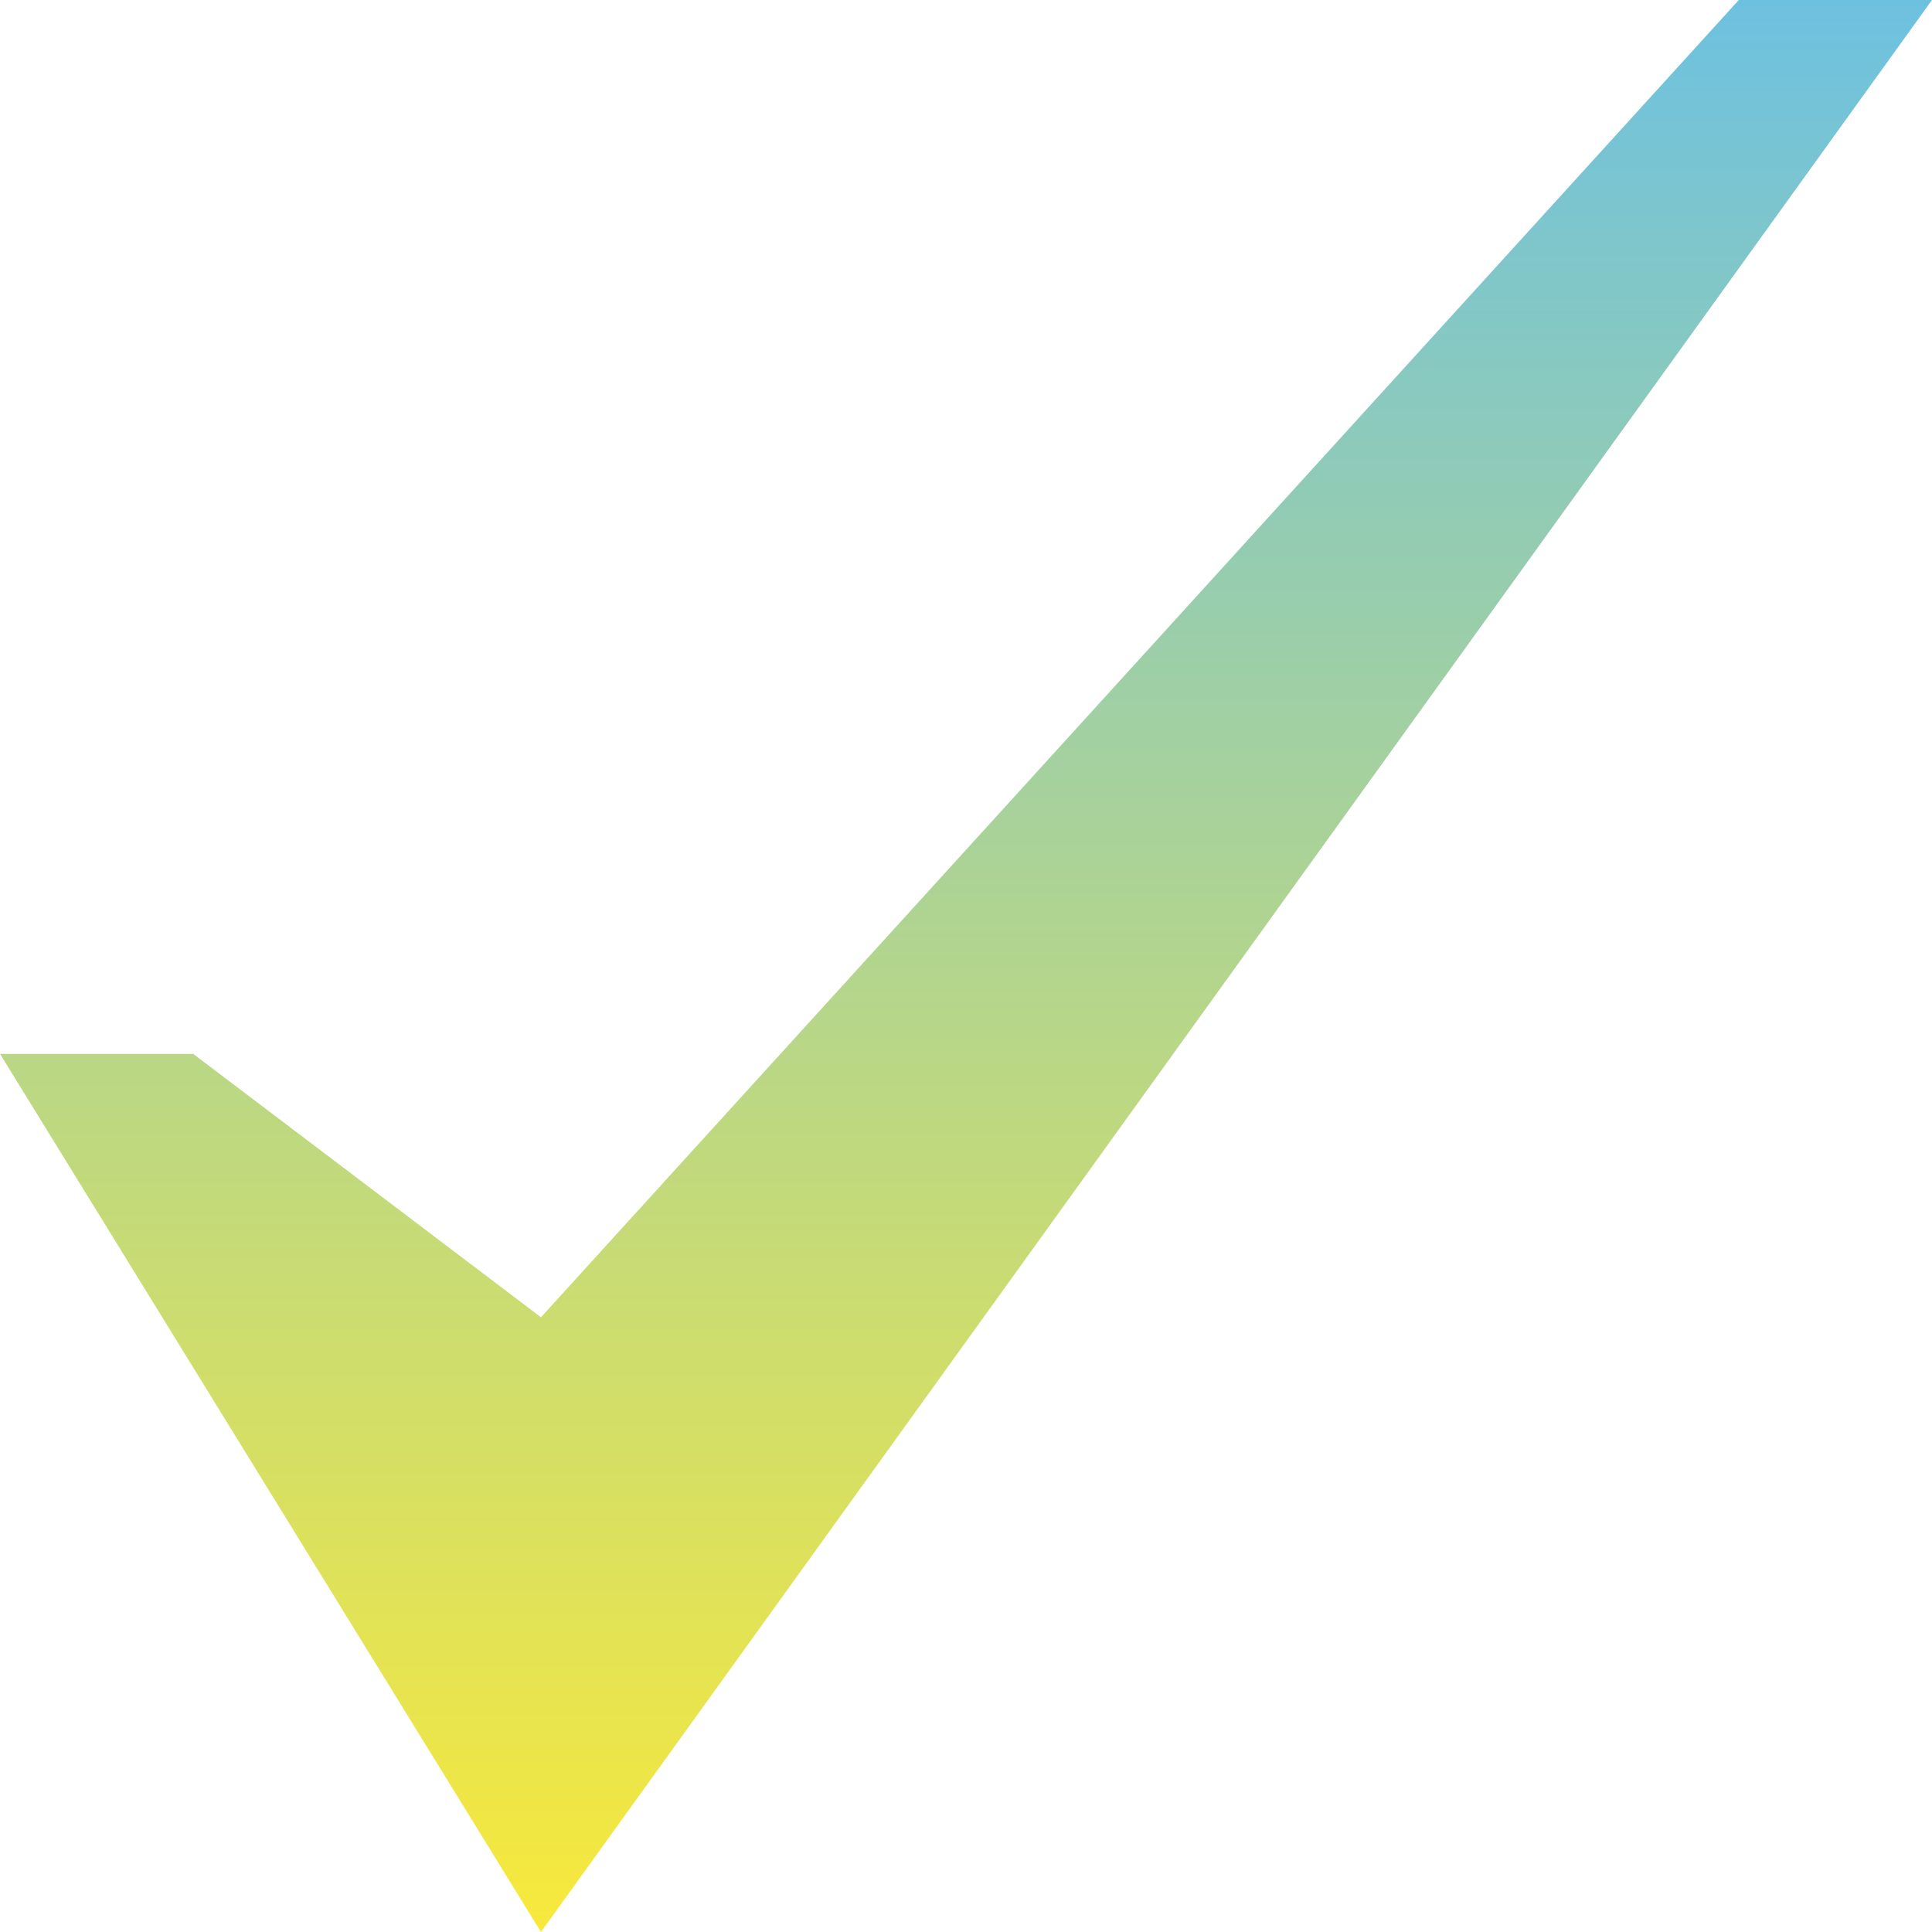 <?xml version="1.0" encoding="UTF-8"?> <svg xmlns="http://www.w3.org/2000/svg" width="60" height="60" viewBox="0 0 60 60" fill="none"> <path d="M54 0L16.8 40.909L6 32.729H0L16.8 60L60 0H54Z" fill="url(#paint0_linear_338_105)"></path> <defs> <linearGradient id="paint0_linear_338_105" x1="30" y1="0" x2="30" y2="60" gradientUnits="userSpaceOnUse"> <stop stop-color="#6DC1E0"></stop> <stop offset="1" stop-color="#F8E93B"></stop> </linearGradient> </defs> </svg> 